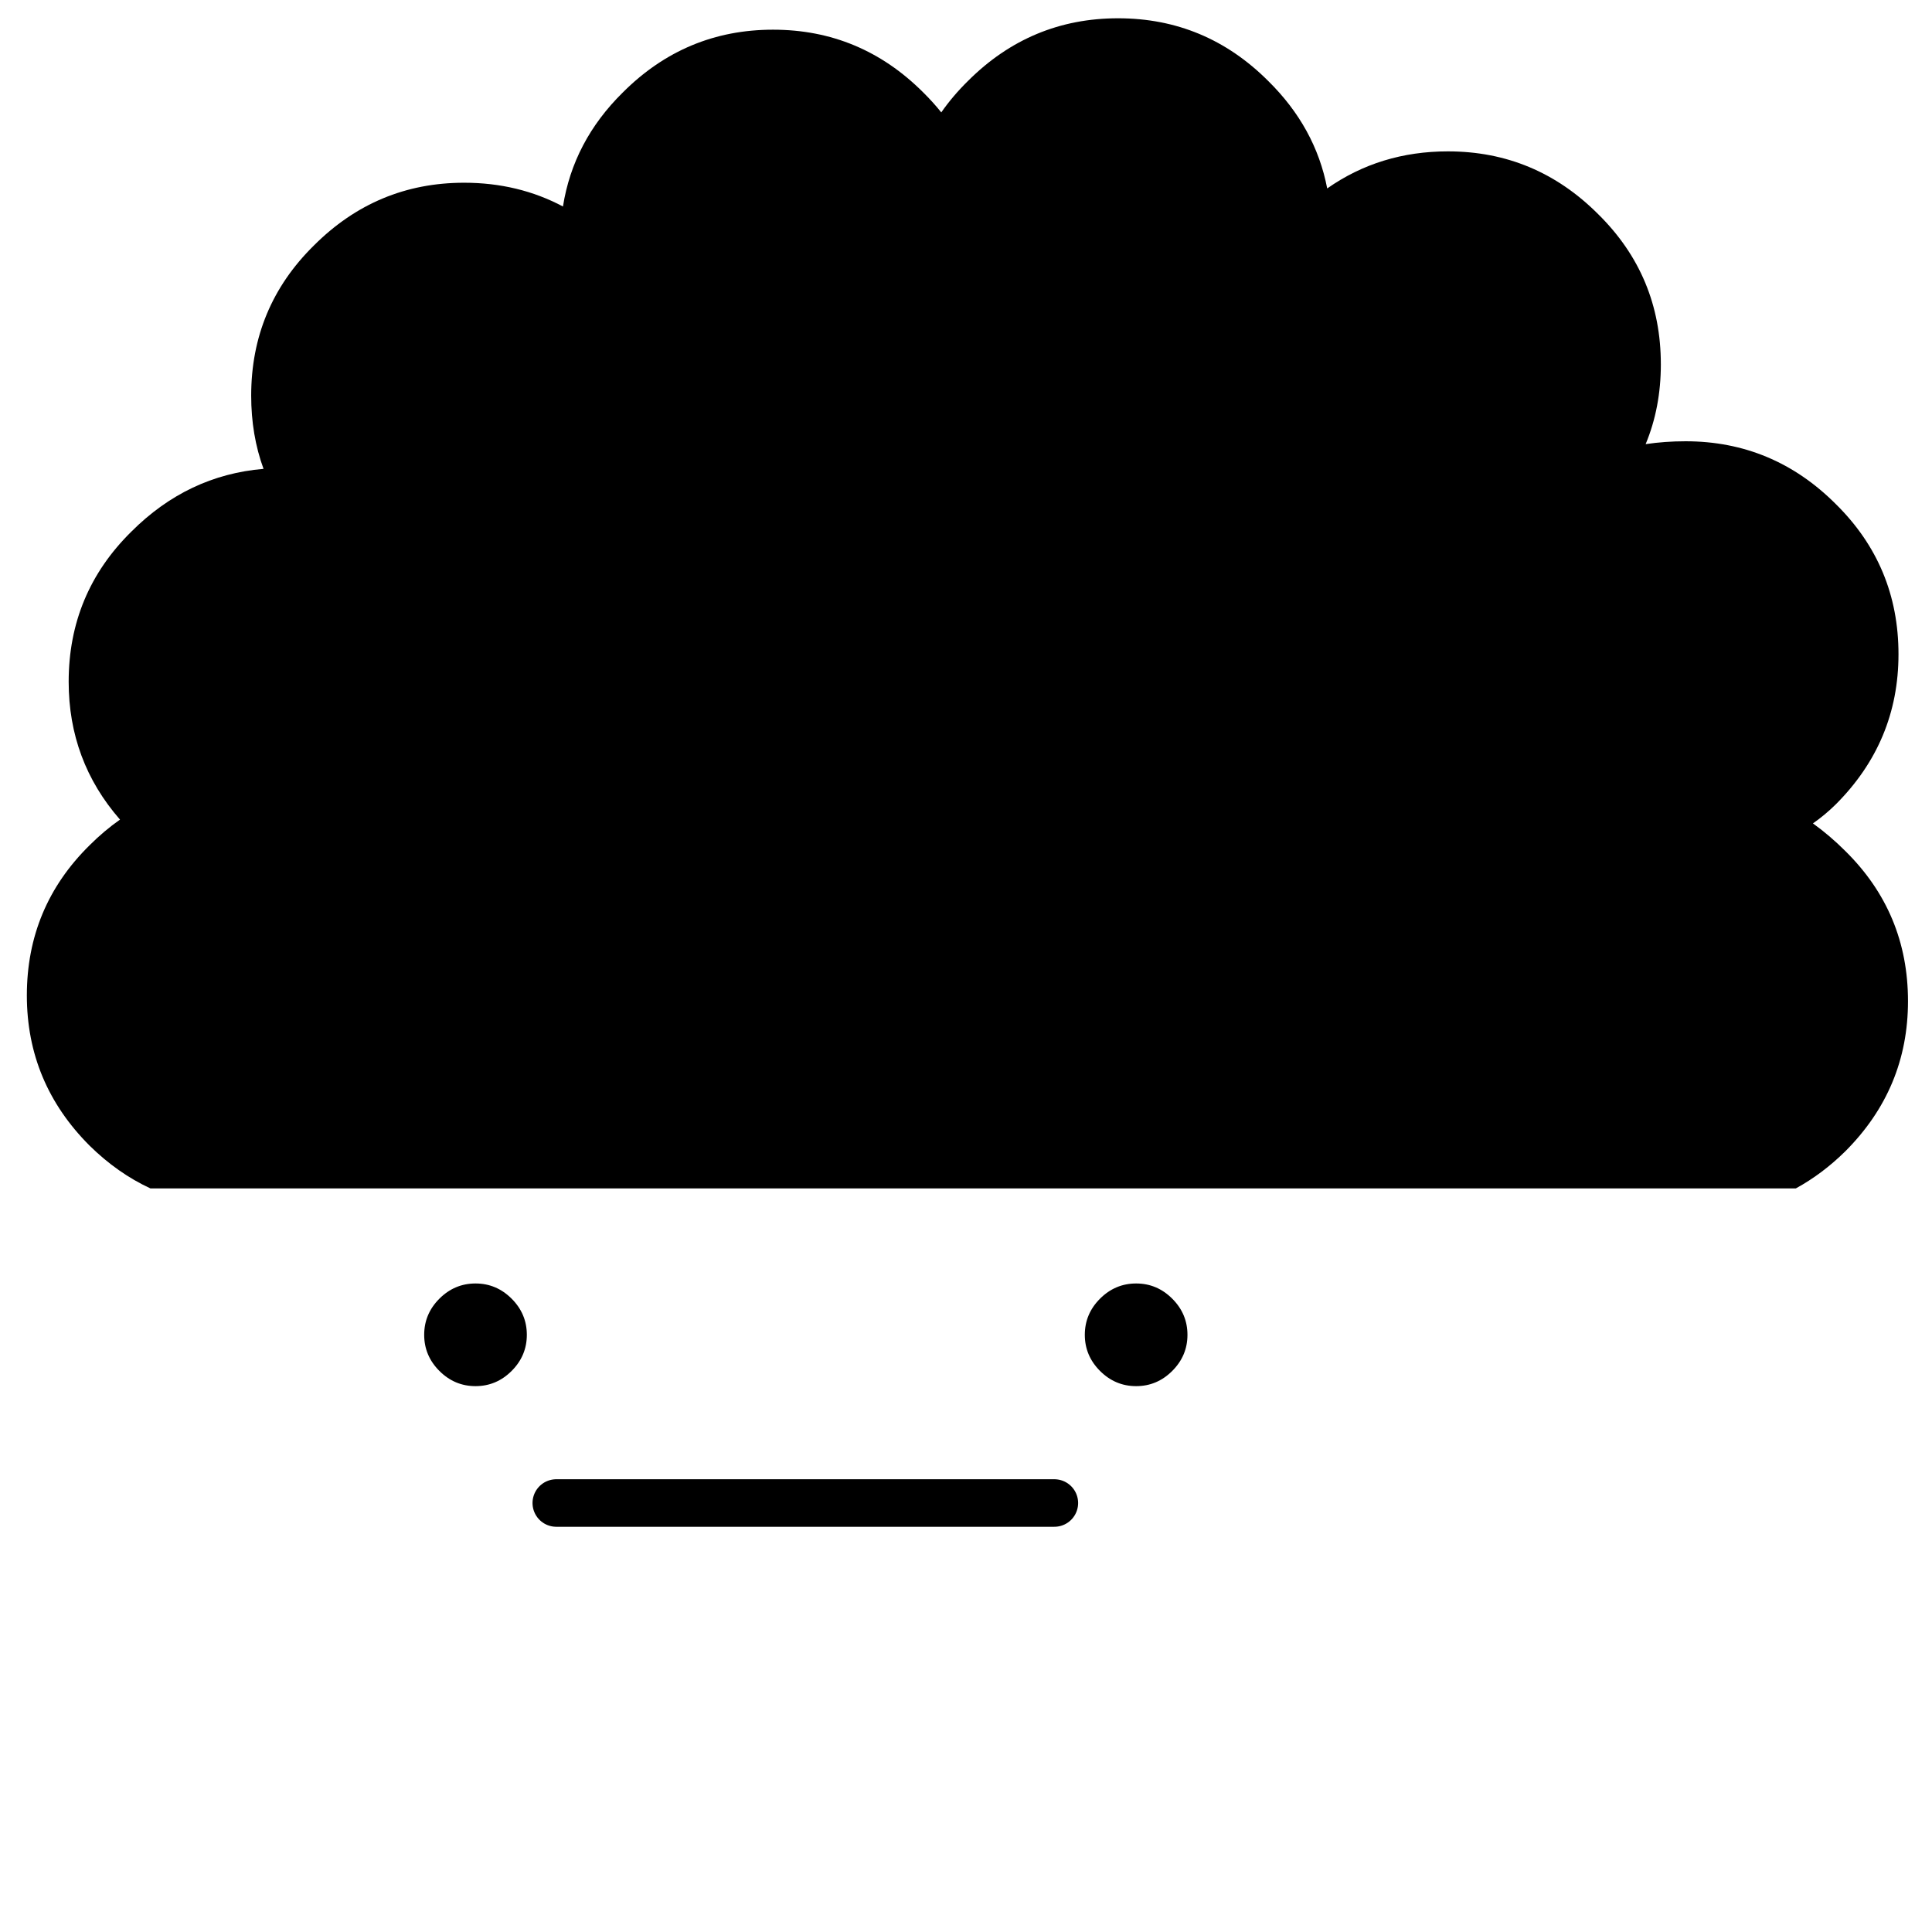 <?xml version="1.0" encoding="UTF-8"?>
<!-- Uploaded to: SVG Repo, www.svgrepo.com, Generator: SVG Repo Mixer Tools -->
<svg width="800px" height="800px" version="1.1" viewBox="144 144 512 512" xmlns="http://www.w3.org/2000/svg">
 <defs>
  <clipPath id="a">
   <path d="m151 148.09h499v310.91h-499z"/>
  </clipPath>
 </defs>
 <path d="m458.69 497.74c0-3.695-1.344-6.887-4.031-9.574-2.684-2.688-5.875-4.031-9.57-4.031-3.695 0-6.887 1.344-9.574 4.031-2.684 2.688-4.027 5.879-4.027 9.574 0 3.695 1.344 6.883 4.027 9.57 2.688 2.688 5.879 4.031 9.574 4.031 3.695 0 6.887-1.344 9.57-4.031 2.688-2.688 4.031-5.875 4.031-9.57m-179.1 9.57c2.684-2.688 4.027-5.875 4.027-9.57 0-3.695-1.344-6.887-4.027-9.574-2.688-2.688-5.879-4.031-9.574-4.031s-6.887 1.344-9.574 4.031c-2.684 2.688-4.027 5.879-4.027 9.574 0 3.695 1.344 6.883 4.027 9.57 2.688 2.688 5.879 4.031 9.574 4.031s6.887-1.344 9.574-4.031z"/>
 <path transform="matrix(5.038 0 0 5.038 148.09 148.09)" d="m28.45 78.25h26.2" fill="none" stroke="#000000" stroke-linecap="round" stroke-linejoin="round" stroke-width="2.5"/>
 <g clip-path="url(#a)">
  <path d="m584.14 240.54c0-15.617-5.543-28.887-16.625-39.801-11.086-11.086-24.352-16.625-39.801-16.625-11.98 0-22.645 3.273-31.992 9.824-2.07-10.762-7.277-20.25-15.617-28.465-11.086-11.086-24.352-16.629-39.801-16.629-15.453 0-28.719 5.543-39.801 16.629-2.676 2.633-5.027 5.402-7.055 8.312-1.461-1.824-3.055-3.586-4.785-5.293-11.086-11.082-24.352-16.625-39.801-16.625-15.453 0-28.719 5.543-39.801 16.625-8.766 8.633-14.055 18.707-15.871 30.23-7.906-4.199-16.641-6.297-26.199-6.297-15.449 0-28.715 5.543-39.801 16.625-11.082 10.914-16.625 24.184-16.625 39.801 0 6.969 1.09 13.434 3.273 19.398-13.395 1.133-25.066 6.676-35.016 16.625-11.082 10.914-16.625 24.184-16.625 39.801 0 13.961 4.535 26.137 13.605 36.527-2.812 1.973-5.5 4.238-8.062 6.801-11.082 10.914-16.625 24.184-16.625 39.801 0 15.449 5.543 28.715 16.625 39.801 4.938 4.859 10.309 8.641 16.121 11.336h436.05c4.66-2.539 9.027-5.812 13.102-9.824 11.082-11.086 16.625-24.352 16.625-39.801 0-15.621-5.543-28.887-16.625-39.801-2.711-2.711-5.566-5.144-8.566-7.309 2.098-1.453 4.113-3.133 6.047-5.035 11.082-11.086 16.625-24.352 16.625-39.801 0-15.621-5.543-28.887-16.625-39.801-11.086-11.086-24.352-16.629-39.801-16.629-3.664 0-7.191 0.254-10.582 0.758 2.688-6.457 4.031-13.512 4.031-21.16z"/>
 </g>
</svg>
